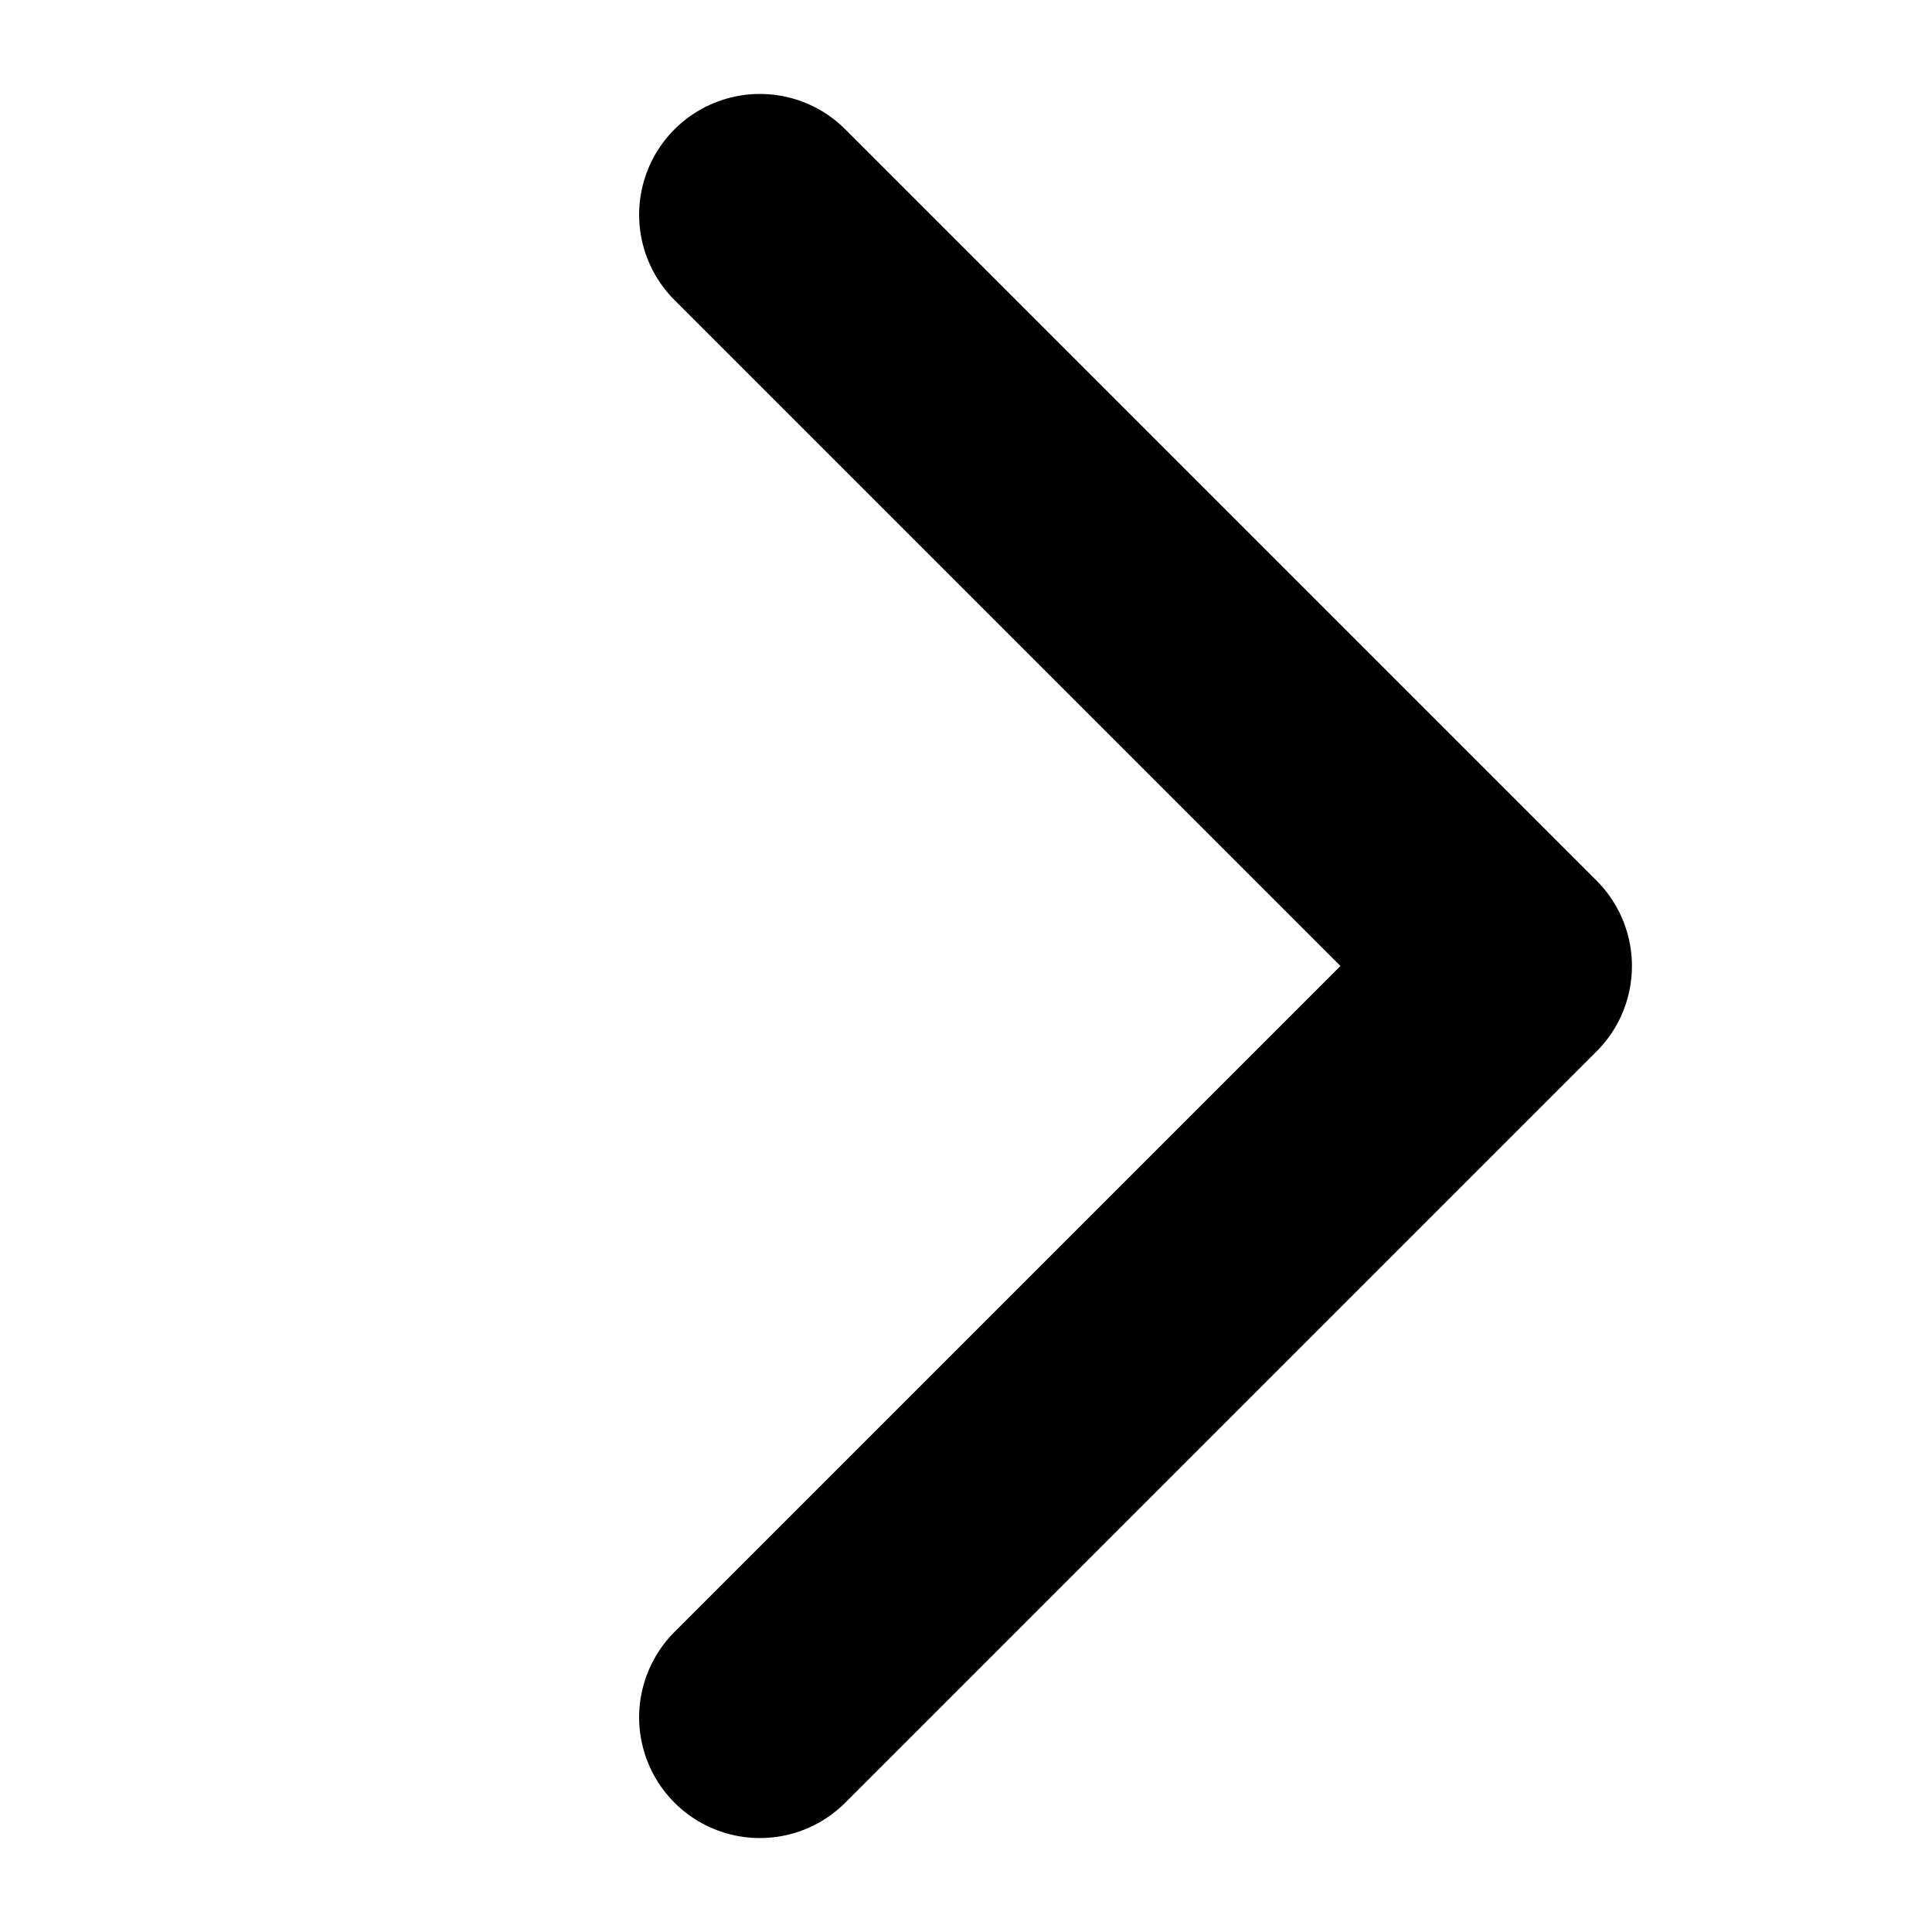 <svg width="16" height="16" viewBox="0 0 16 16" fill="none" xmlns="http://www.w3.org/2000/svg">
<path d="M6.293 1.778L12.515 8L6.293 14.222" stroke="black" stroke-width="2" stroke-miterlimit="10" stroke-linecap="round" stroke-linejoin="round"/>
</svg>
